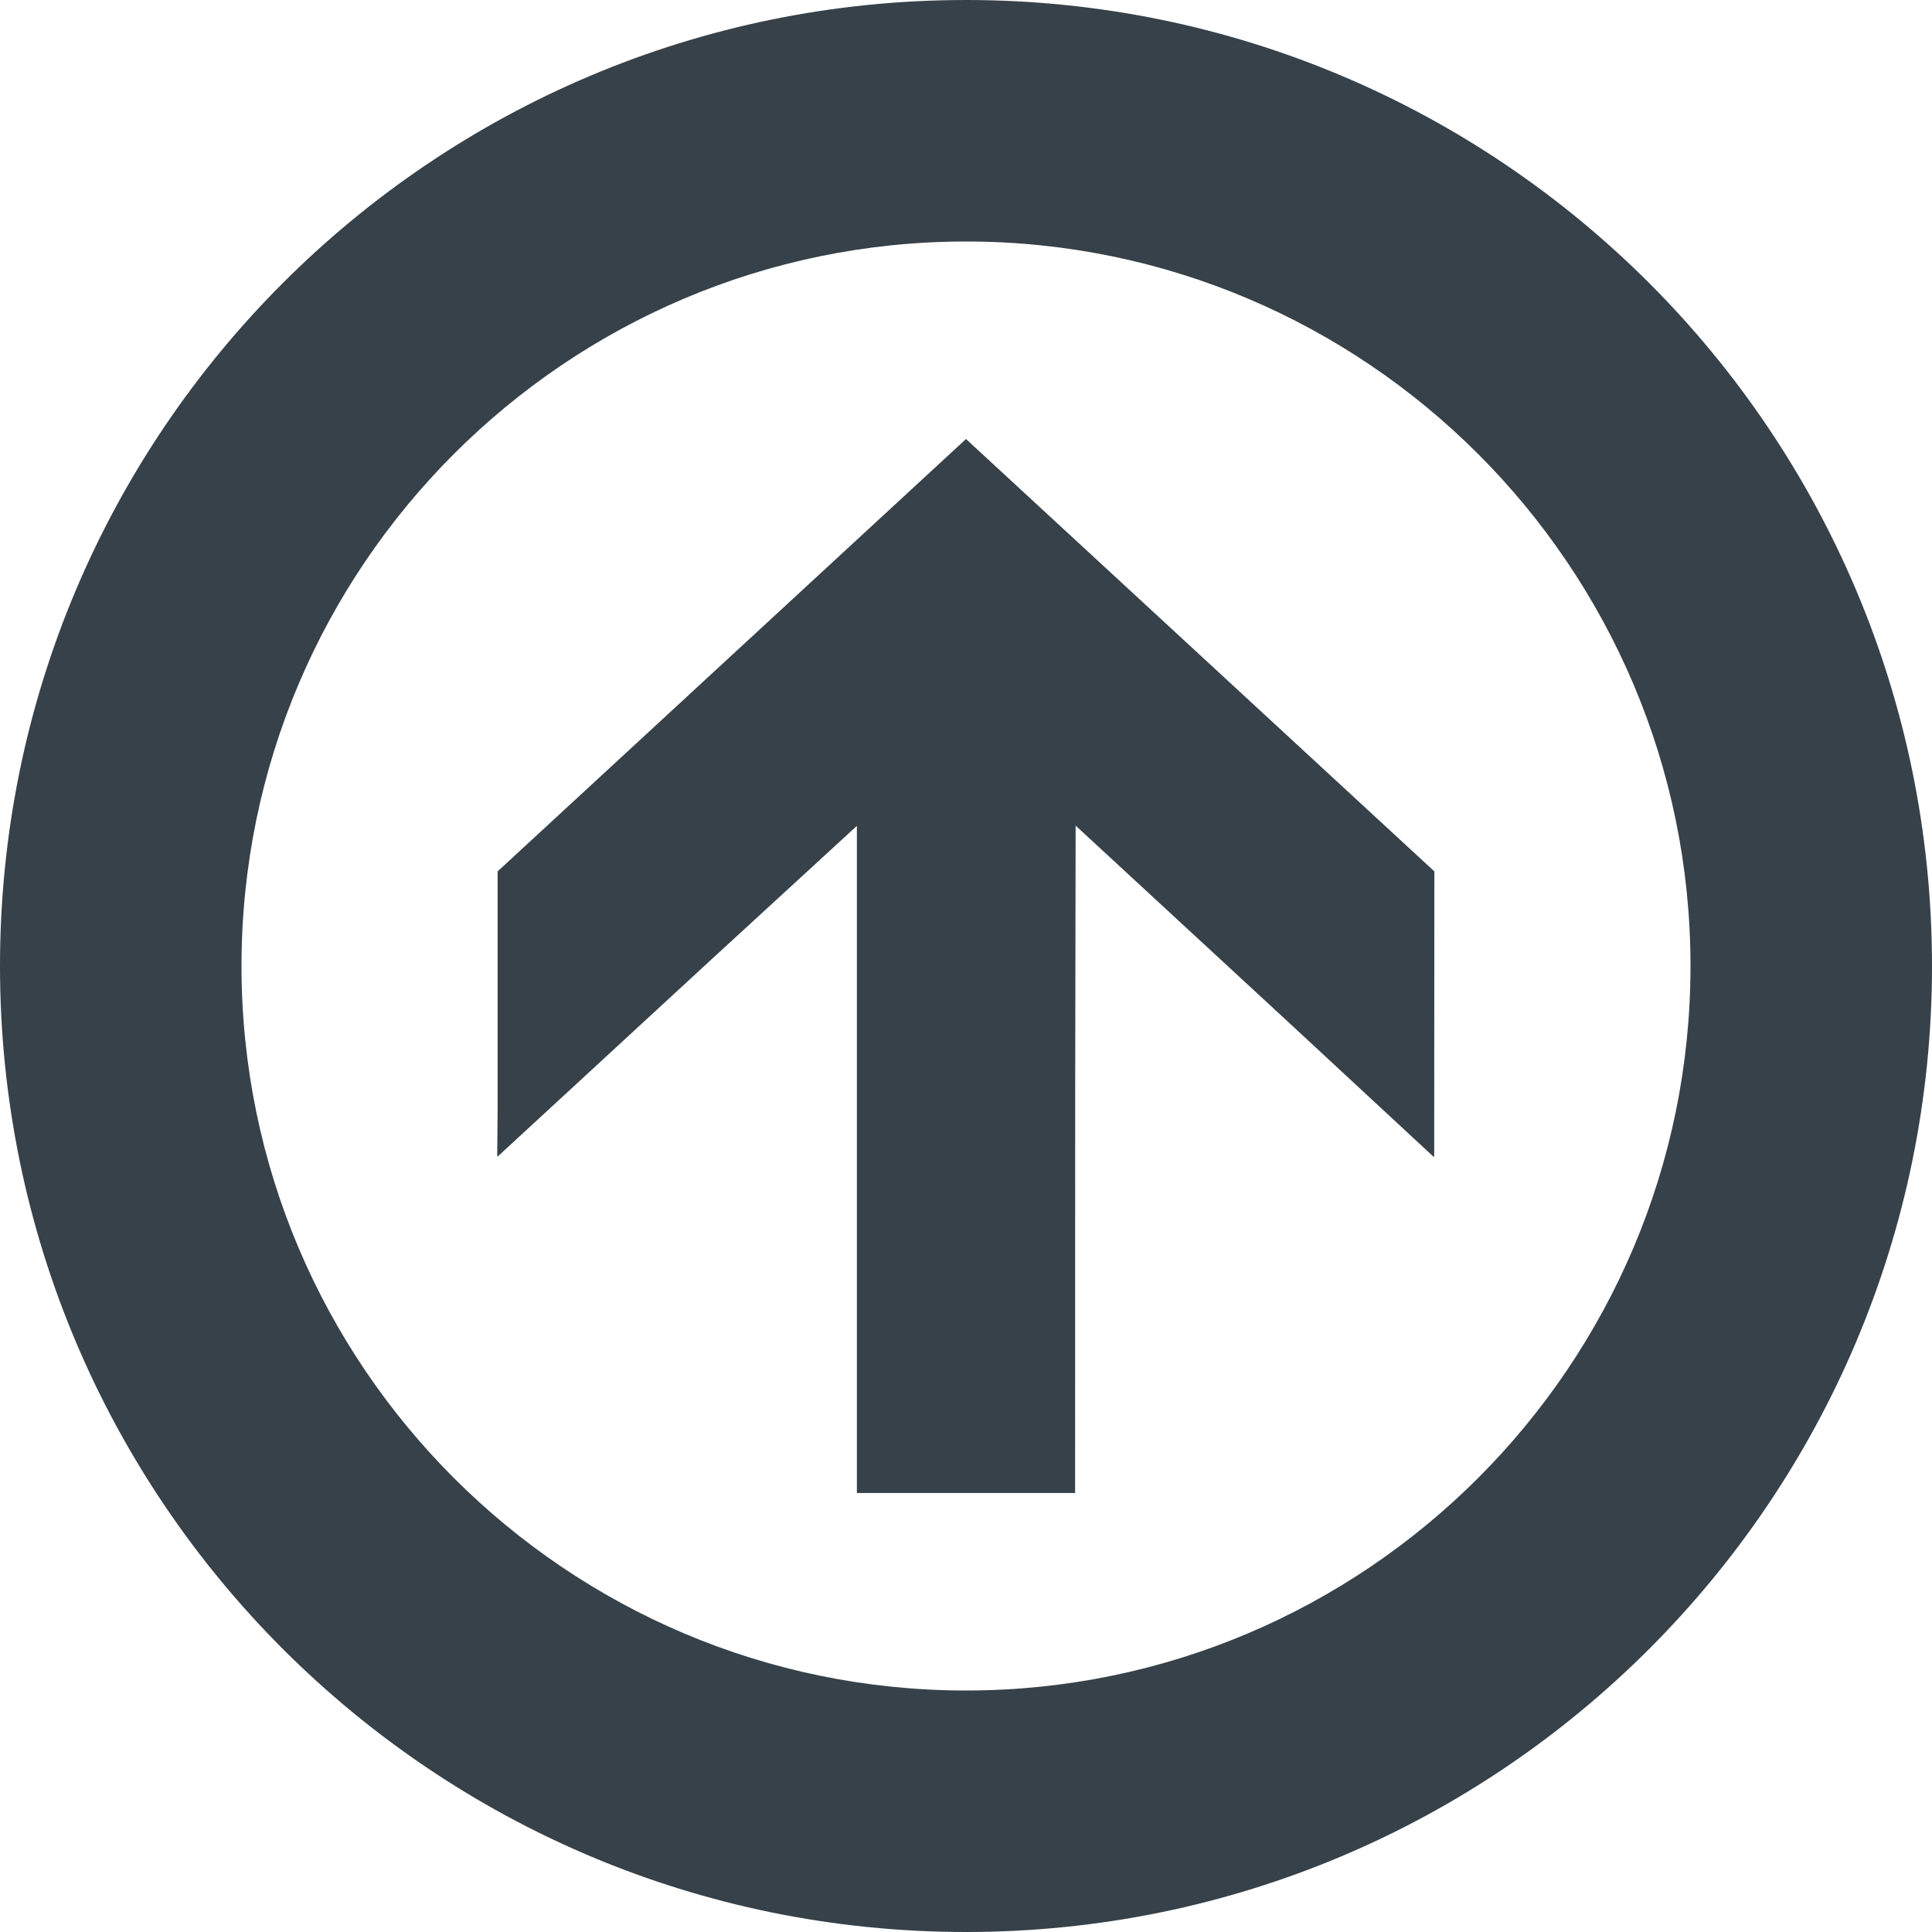 <?xml version="1.0" encoding="utf-8"?>
<!-- Generator: Adobe Illustrator 18.1.1, SVG Export Plug-In . SVG Version: 6.00 Build 0)  -->
<!DOCTYPE svg PUBLIC "-//W3C//DTD SVG 1.1//EN" "http://www.w3.org/Graphics/SVG/1.1/DTD/svg11.dtd">
<svg version="1.1" id="_x31_0" xmlns="http://www.w3.org/2000/svg" xmlns:xlink="http://www.w3.org/1999/xlink" x="0px" y="0px"
	 viewBox="0 0 512 512" style="enable-background:new 0 0 512 512;" xml:space="preserve">
<style type="text/css">
	.st0{fill:#374149;}
</style>
<g>
	<path class="st0" d="M256,0C114.614,0,0,114.614,0,256s114.614,256,256,256c141.383,0,256-114.614,256-256S397.383,0,256,0z
		 M256,448c-105.871,0-192-86.129-192-192S150.129,64,256,64c105.867,0,192,86.129,192,192S361.867,448,256,448z"/>
	<polygon class="st0" points="131.875,230.926 131.875,276.125 131.875,293.996 131.766,306.386 131.875,306.285 131.875,306.504 
		188.871,253.95 227.082,218.863 227.082,394.418 227.082,395.496 227.082,395.496 227.082,395.614 227.082,395.656 
		284.914,395.656 284.934,289.981 285.054,218.801 341.446,270.886 379.922,306.566 379.922,306.418 380.078,306.566 
		380.121,230.926 256,116.344 	"/>
</g>
</svg>
